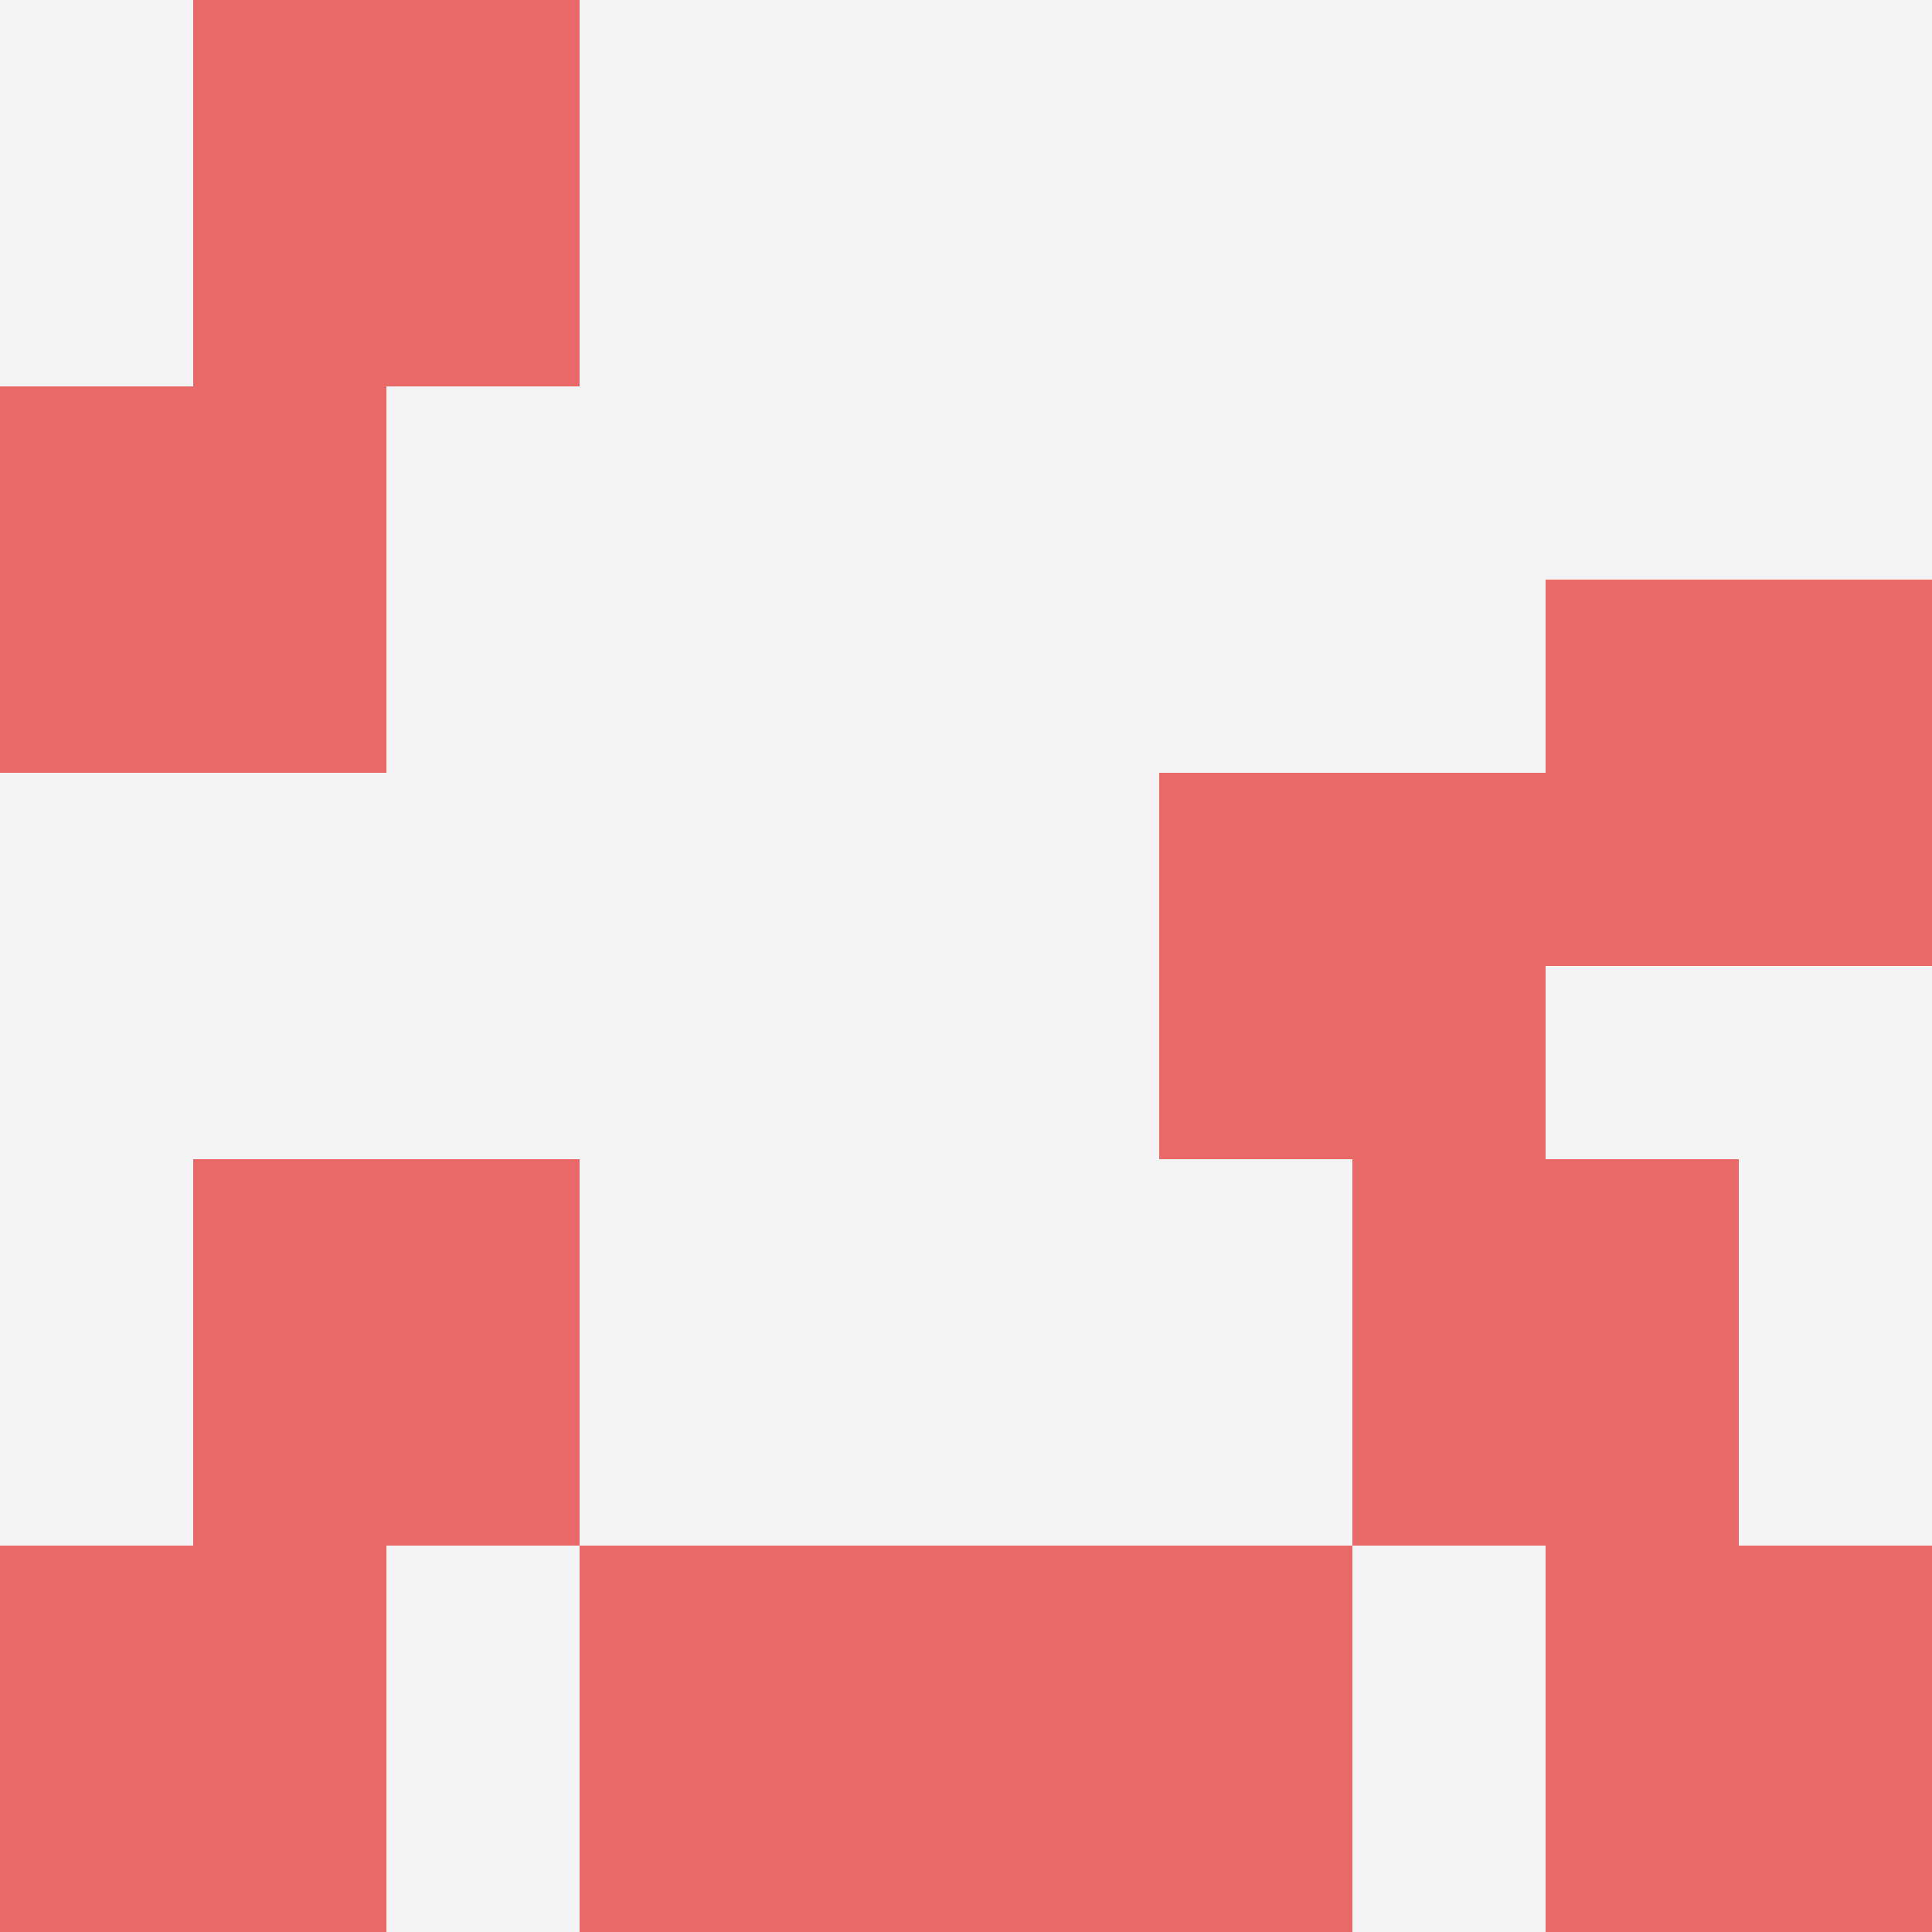 <svg id="ten-svg" xmlns="http://www.w3.org/2000/svg" preserveAspectRatio="xMinYMin meet" viewBox="0 0 10 10"> <rect x="0" y="0" width="10" height="10" fill="#F3F3F3"/><rect class="t" x="1" y="6"/><rect class="t" x="8" y="3"/><rect class="t" x="7" y="6"/><rect class="t" x="0" y="2"/><rect class="t" x="1" y="0"/><rect class="t" x="8" y="8"/><rect class="t" x="0" y="8"/><rect class="t" x="6" y="4"/><rect class="t" x="3" y="8"/><rect class="t" x="5" y="8"/><style>.t{width:2px;height:2px;fill:#E96868} #ten-svg{shape-rendering:crispedges;}</style></svg>